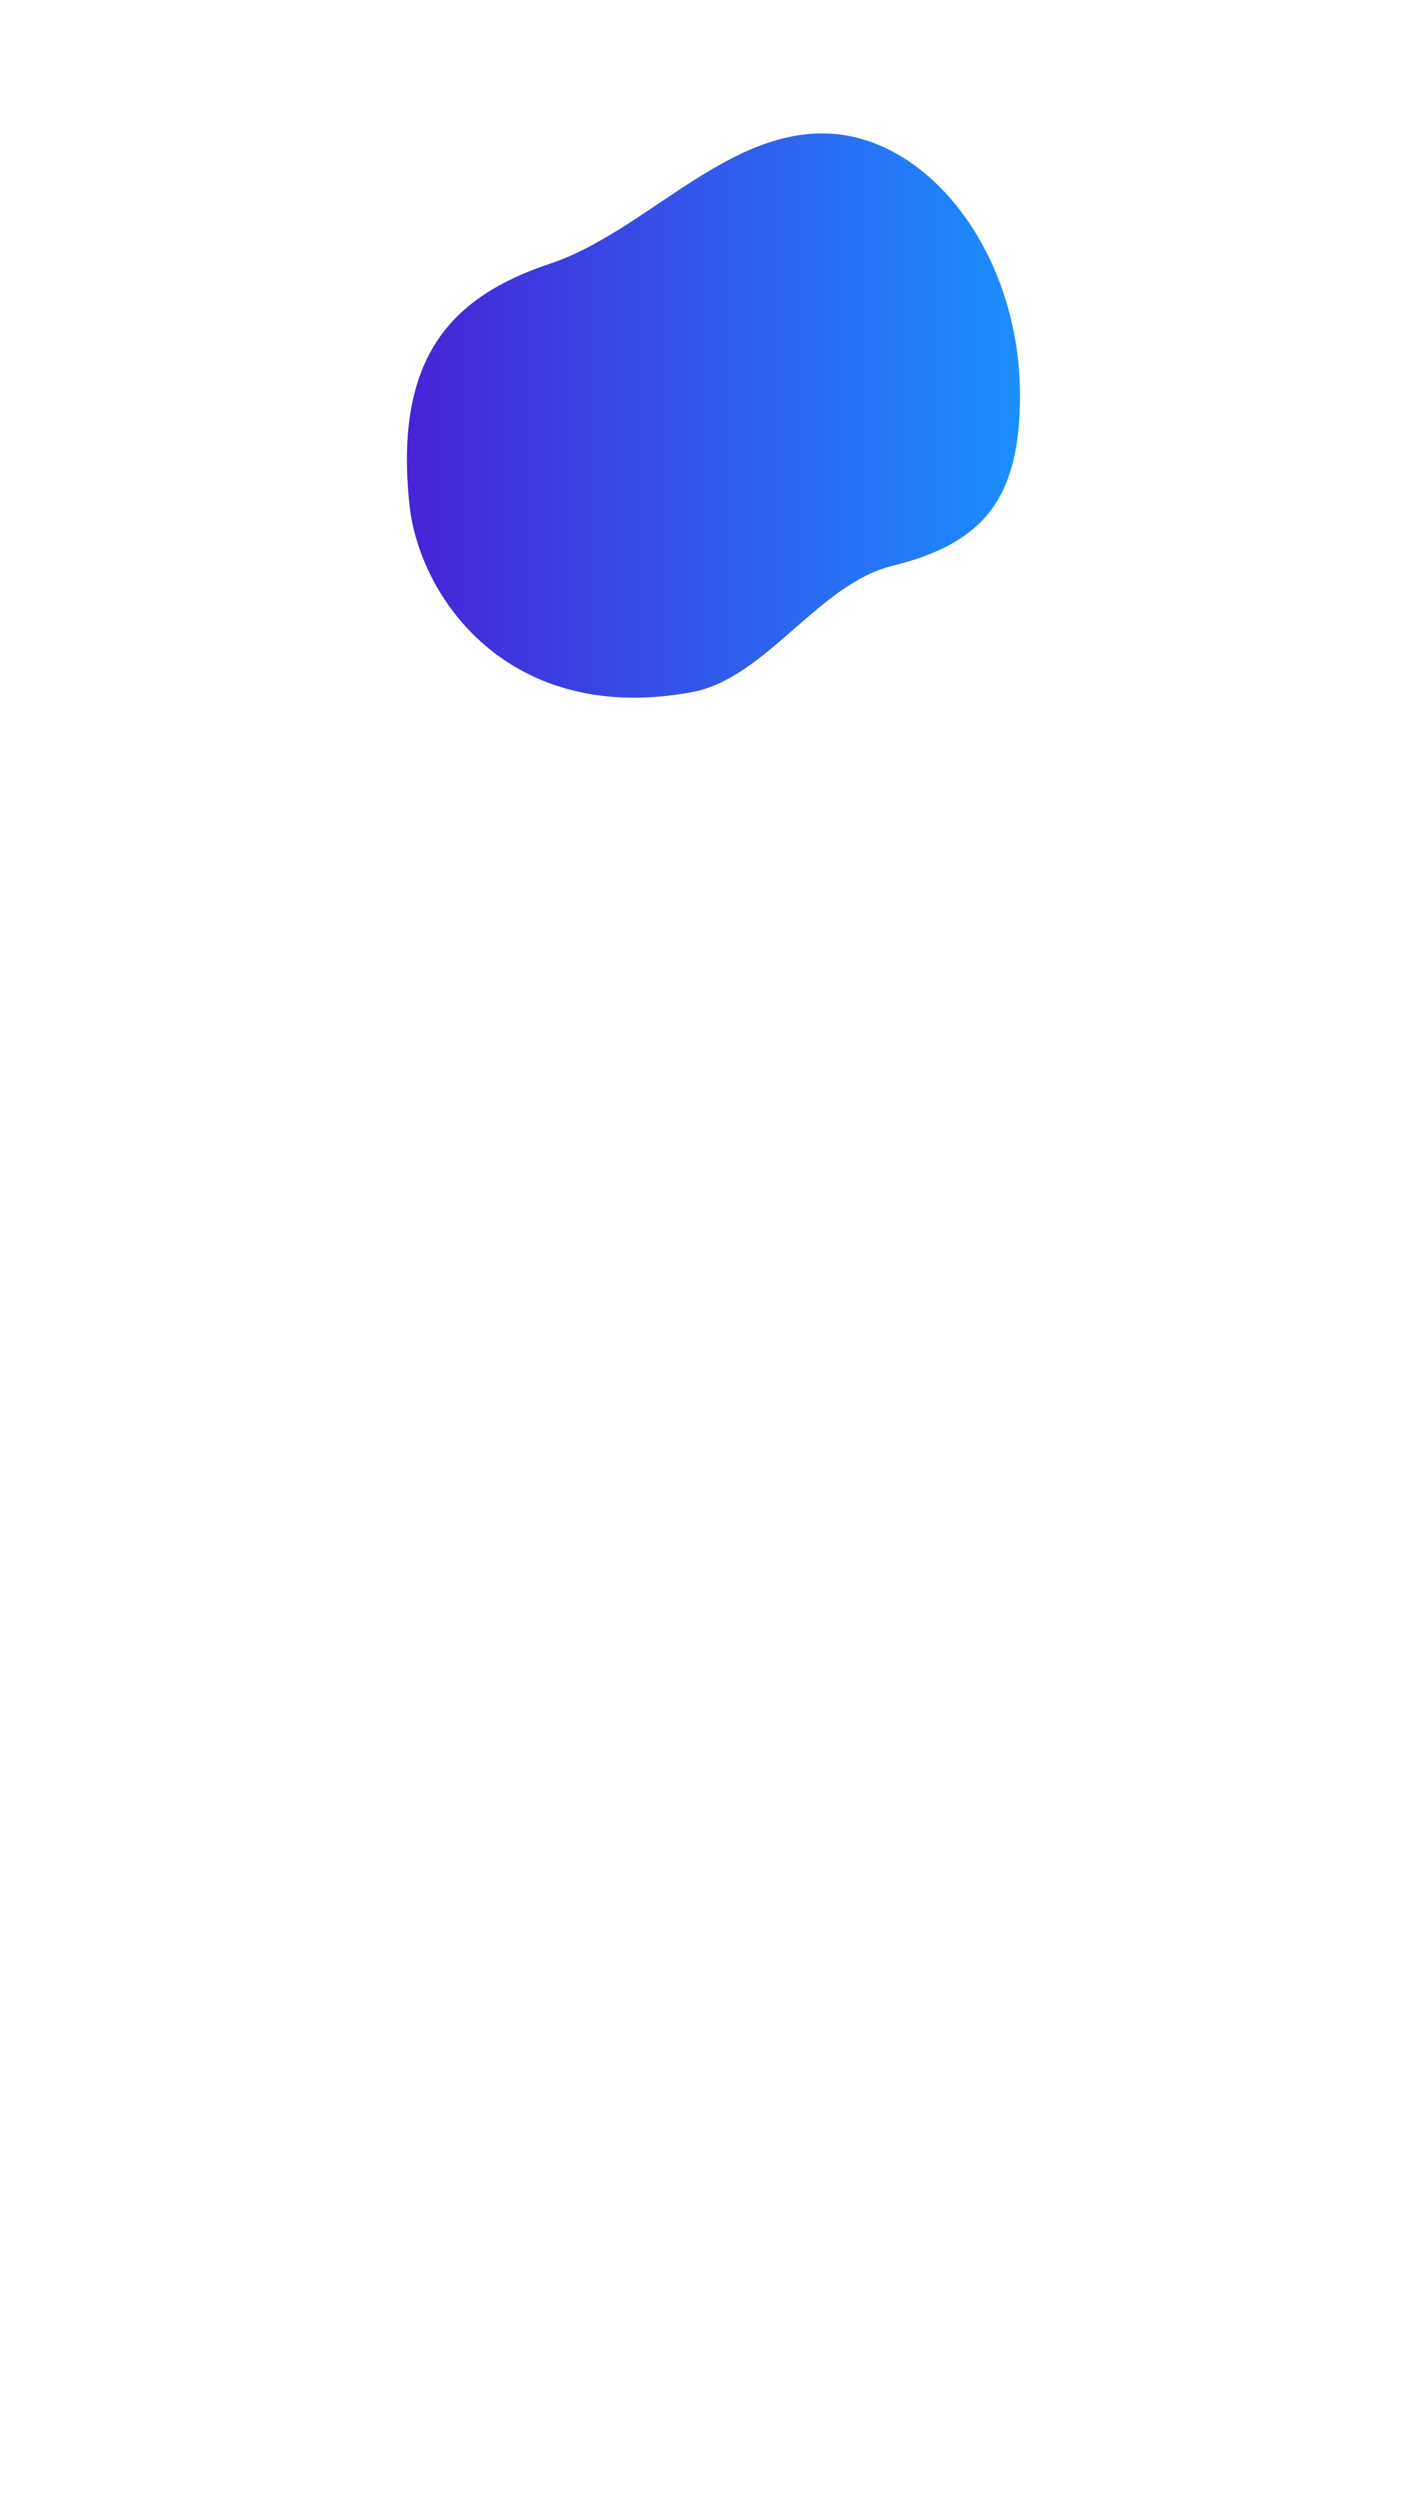 <?xml version="1.0" encoding="UTF-8"?> <!-- Generator: Adobe Illustrator 22.1.0, SVG Export Plug-In . SVG Version: 6.00 Build 0) --> <svg xmlns="http://www.w3.org/2000/svg" xmlns:xlink="http://www.w3.org/1999/xlink" id="Слой_2" x="0px" y="0px" viewBox="0 0 1080 1920" style="enable-background:new 0 0 1080 1920;" xml:space="preserve"> <style type="text/css"> .st0{fill:url(#SVGID_1_);} </style> <linearGradient id="SVGID_1_" gradientUnits="userSpaceOnUse" x1="312.572" y1="319.122" x2="783.5" y2="319.122"> <stop offset="0" style="stop-color:#4723D7"></stop> <stop offset="1" style="stop-color:#1B8FFF"></stop> </linearGradient> <path class="st0" d="M783.5,303.5c0,78.6-27.2,113.6-98,131c-57,14-97.1,86.4-154,97c-140,26-209.4-72-217-144 c-12-114,33-160,108-185c72.2-24.1,134-102,212-100C714,104.5,783.5,195.5,783.5,303.5z"></path> </svg> 